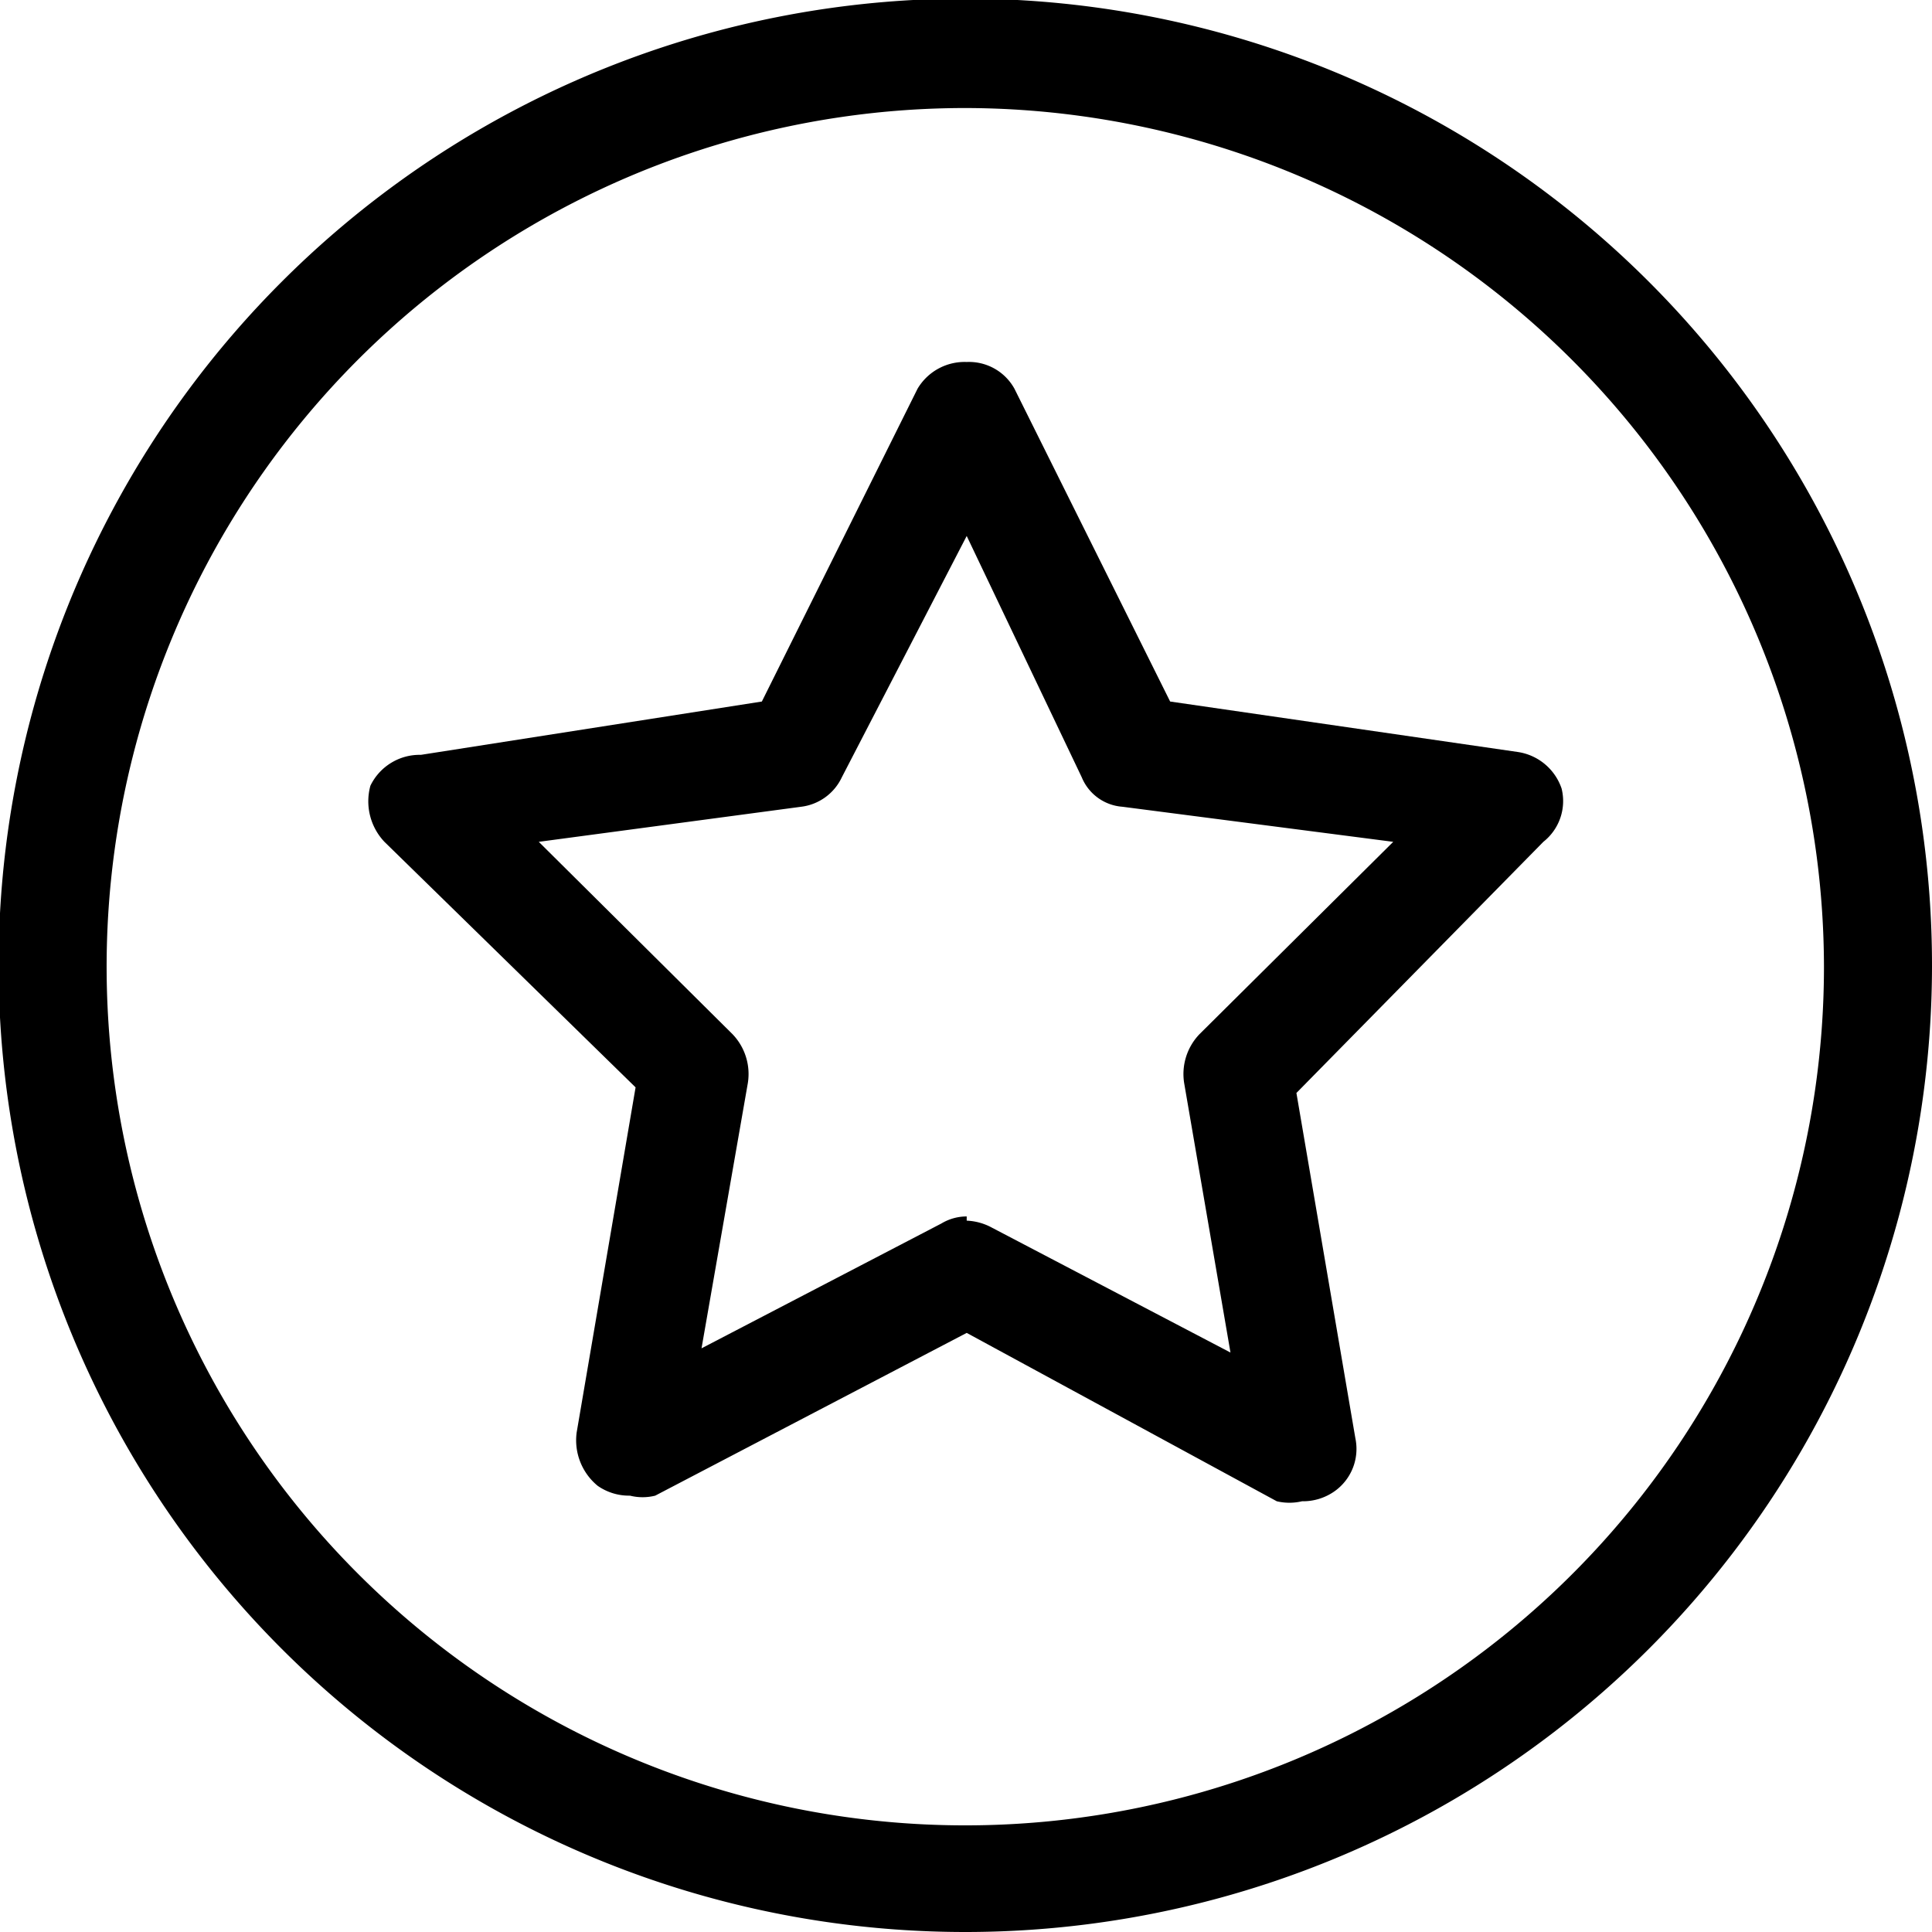 <svg id="編集モードのコピー" xmlns="http://www.w3.org/2000/svg" viewBox="0 0 13.77 13.77"><title>ベクトルスマートオブジェクト1</title><path d="M9.28,10.7a.39.39,0,0,1-.18,0L6.89,9.5,4.67,10.66a.37.37,0,0,1-.18,0,.39.39,0,0,1-.23-.07.42.42,0,0,1-.15-.38l.42-2.46L2.74,6a.42.42,0,0,1-.1-.4A.39.39,0,0,1,3,5.38L5.43,5,6.54,2.77a.39.39,0,0,1,.35-.19.37.37,0,0,1,.34.19L8.34,5l2.48.36a.39.39,0,0,1,.31.26A.37.37,0,0,1,11,6L9.24,7.79l.42,2.46a.37.37,0,0,1-.15.38A.39.39,0,0,1,9.28,10.7Zm-2.39-2a.41.41,0,0,1,.18.05l1.7.89L8.44,7.72a.41.41,0,0,1,.11-.35L9.93,6,8,5.75a.34.34,0,0,1-.29-.21L6.89,3.82,6,5.54a.37.37,0,0,1-.29.21L3.84,6,5.22,7.37a.41.41,0,0,1,.11.35L5,9.61l1.71-.89A.35.35,0,0,1,6.89,8.67Z"/><path d="M6.89,13.77a6.89,6.89,0,1,1,6.88-6.88A6.89,6.89,0,0,1,6.89,13.77Zm0-13A6.12,6.12,0,1,0,13,6.89,6.13,6.13,0,0,0,6.89.77Z"/></svg>